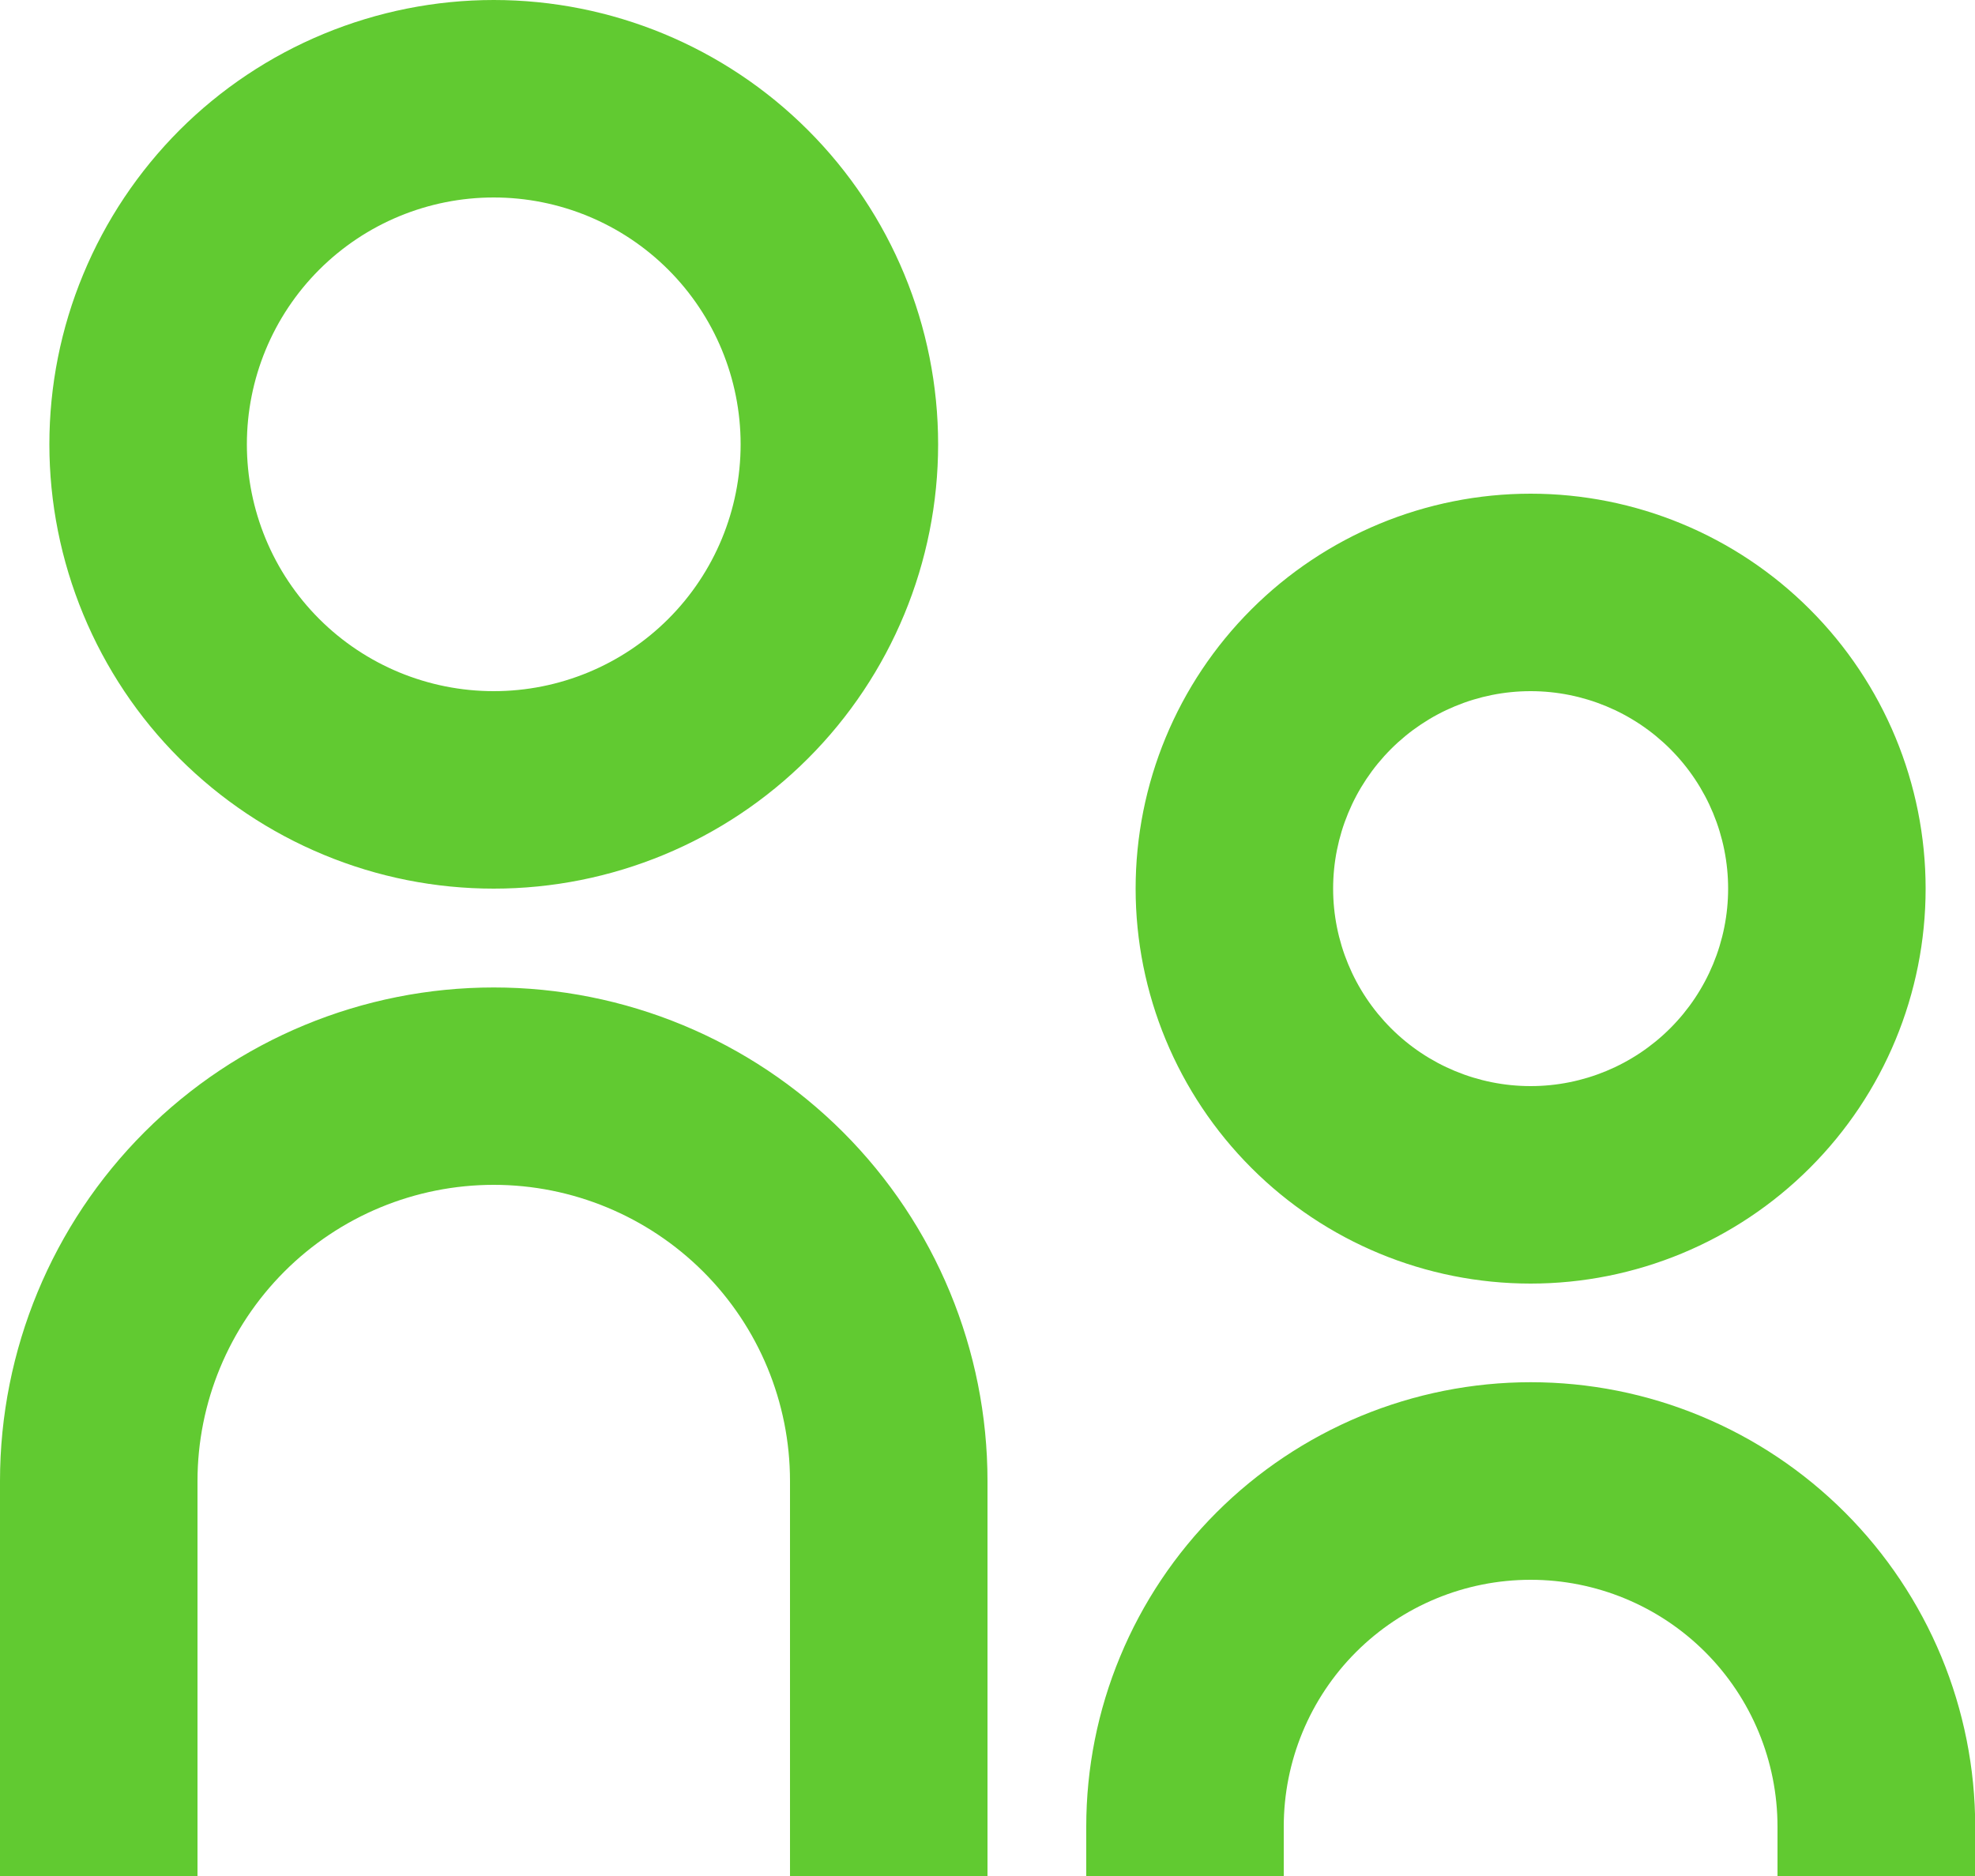 <svg fill="none" height="19" viewBox="0 0 20 19" width="20" xmlns="http://www.w3.org/2000/svg"><path d="m5 7c.663 0 1.299-.263 1.768-.732s.732-1.105.732-1.768-.263-1.299-.732-1.768-1.105-.732-1.768-.732-1.299.263-1.768.732-.732 1.105-.732 1.768.263 1.299.732 1.768 1.105.732 1.768.732zm0 2c-.591 0-1.176-.116-1.722-.343-.546-.226-1.042-.558-1.46-.975s-.749-.914-.975-1.46c-.226-.546-.343-1.131-.343-1.722s.116-1.176.343-1.722c.226-.546.558-1.042.975-1.46.418-.418.914-.749 1.46-.975.546-.226 1.131-.343 1.722-.343 1.193 0 2.338.474 3.182 1.318.844.844 1.318 1.989 1.318 3.182s-.474 2.338-1.318 3.182-1.989 1.318-3.182 1.318zm10.5 2c.53 0 1.039-.211 1.414-.586s.586-.884.586-1.414-.211-1.039-.586-1.414c-.375-.375-.884-.586-1.414-.586s-1.039.211-1.414.586c-.375.375-.586.884-.586 1.414s.211 1.039.586 1.414.884.586 1.414.586zm0 2c-1.061 0-2.078-.421-2.828-1.172-.75-.75-1.172-1.768-1.172-2.828 0-1.061.421-2.078 1.172-2.828.75-.75 1.768-1.172 2.828-1.172s2.078.421 2.828 1.172c.75.75 1.172 1.768 1.172 2.828 0 1.061-.421 2.078-1.172 2.828-.75.75-1.768 1.172-2.828 1.172zm2.5 6v-.5c0-.663-.263-1.299-.732-1.768-.469-.469-1.105-.732-1.768-.732s-1.299.263-1.768.732c-.469.469-.732 1.105-.732 1.768v.5h-2v-.5c0-.591.116-1.176.343-1.722.226-.546.558-1.042.976-1.46.418-.418.914-.749 1.46-.976.546-.226 1.131-.343 1.722-.343s1.176.116 1.722.343c.546.226 1.042.558 1.46.976.418.418.749.914.976 1.46.226.546.343 1.131.343 1.722v.5zm-10 0v-4c0-.796-.316-1.559-.879-2.121s-1.326-.879-2.121-.879-1.559.316-2.121.879-.879 1.326-.879 2.121v4h-2v-4c0-1.326.527-2.598 1.464-3.535.938-.938 2.209-1.464 3.536-1.464s2.598.527 3.536 1.464c.938.938 1.464 2.209 1.464 3.535v4z" fill="#61ca31"/></svg>